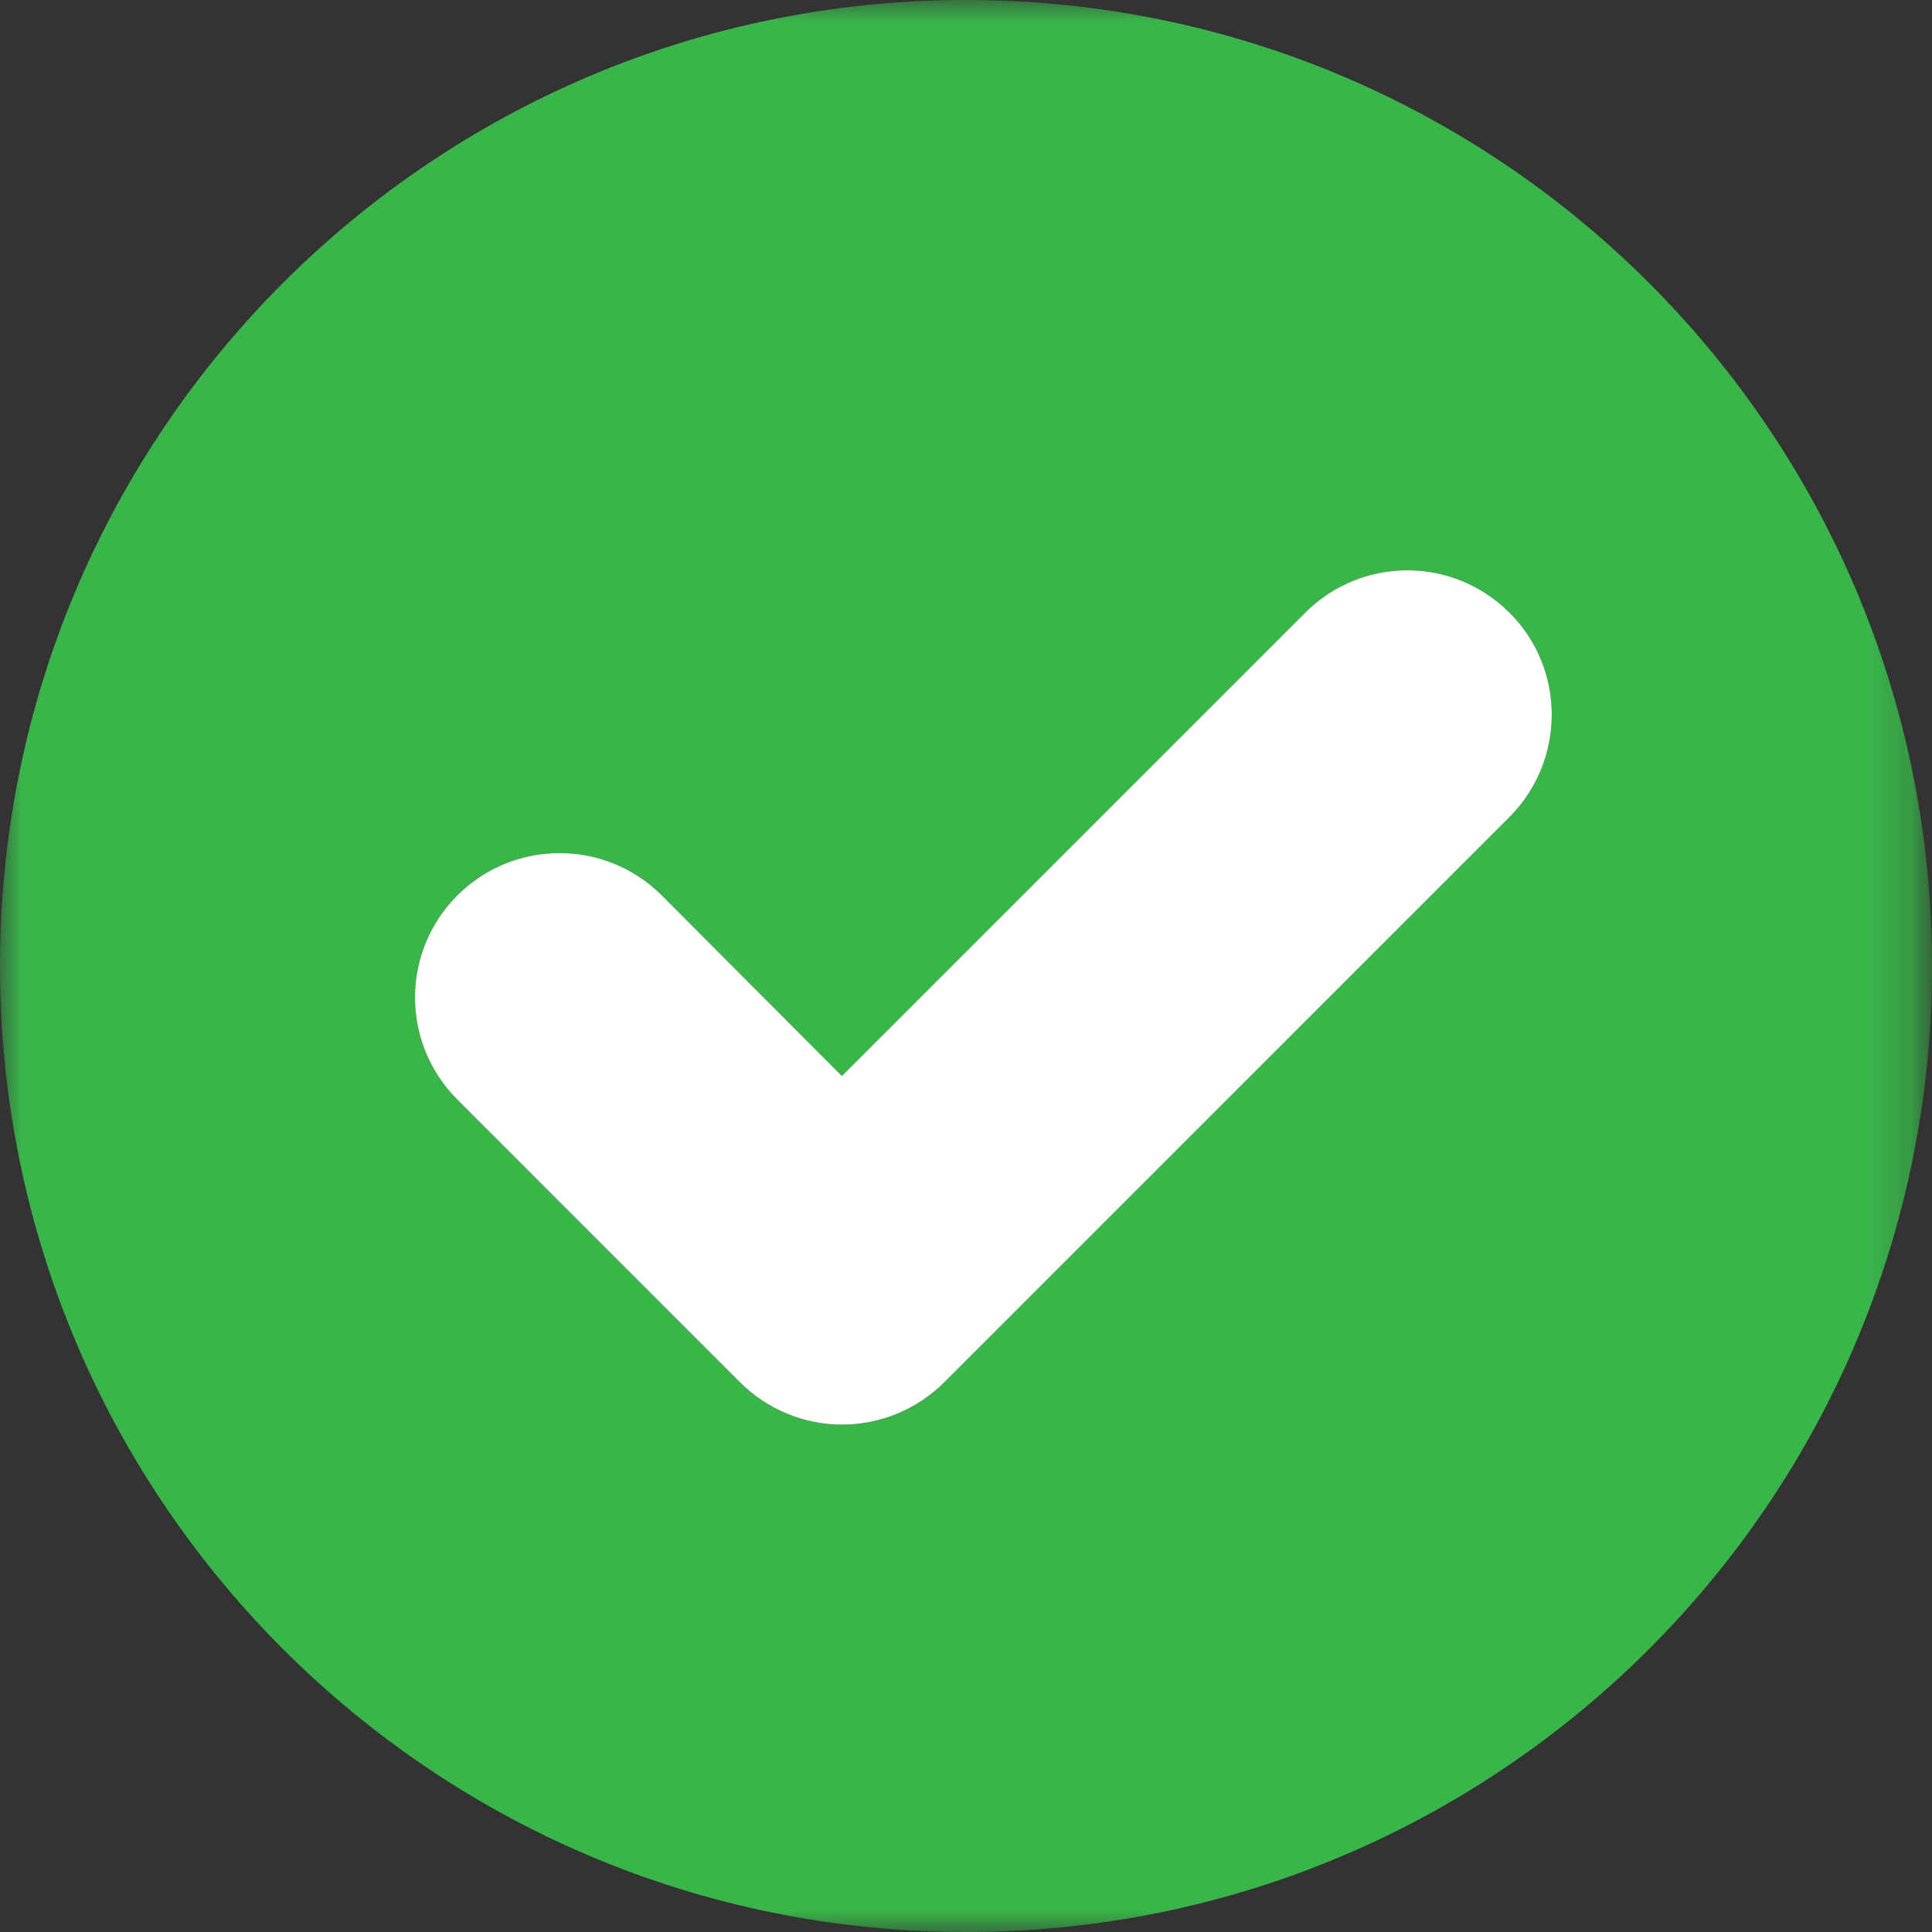 <svg width="46" height="46" viewBox="0 0 46 46" fill="none" xmlns="http://www.w3.org/2000/svg">
<rect x="0" y="0" width="46" height="46" fill="#333333" stroke="none"/>
<mask id="mask0_326_352" style="mask-type:luminance" maskUnits="userSpaceOnUse" x="0" y="0" width="46" height="46">
<path d="M0 0H45.783V46H0V0Z" fill="white"/>
</mask>
<g mask="url(#mask0_326_352)">
<path d="M23 0C10.299 0 0 10.299 0 23C0 35.701 10.299 46 23 46C35.701 46 46 35.701 46 23C46 10.299 35.701 0 23 0ZM35.944 19.45L22.487 32.907C21.839 33.555 20.962 33.92 20.044 33.92C19.14 33.92 18.262 33.555 17.614 32.907L10.893 26.185C9.543 24.836 9.543 22.663 10.893 21.313C12.242 19.977 14.402 19.977 15.752 21.313L20.044 25.619L31.072 14.591C32.421 13.241 34.594 13.241 35.944 14.591C37.281 15.927 37.281 18.1 35.944 19.45Z" fill="#39B54A"/>
<path d="M35.944 19.45L22.487 32.907C21.839 33.555 20.962 33.92 20.044 33.92C19.14 33.92 18.262 33.555 17.614 32.907L10.893 26.185C9.543 24.836 9.543 22.663 10.893 21.313C12.242 19.977 14.402 19.977 15.752 21.313L20.044 25.619L31.072 14.591C32.421 13.241 34.594 13.241 35.944 14.591C37.281 15.927 37.281 18.1 35.944 19.45Z" fill="white"/>
</g>
</svg>
